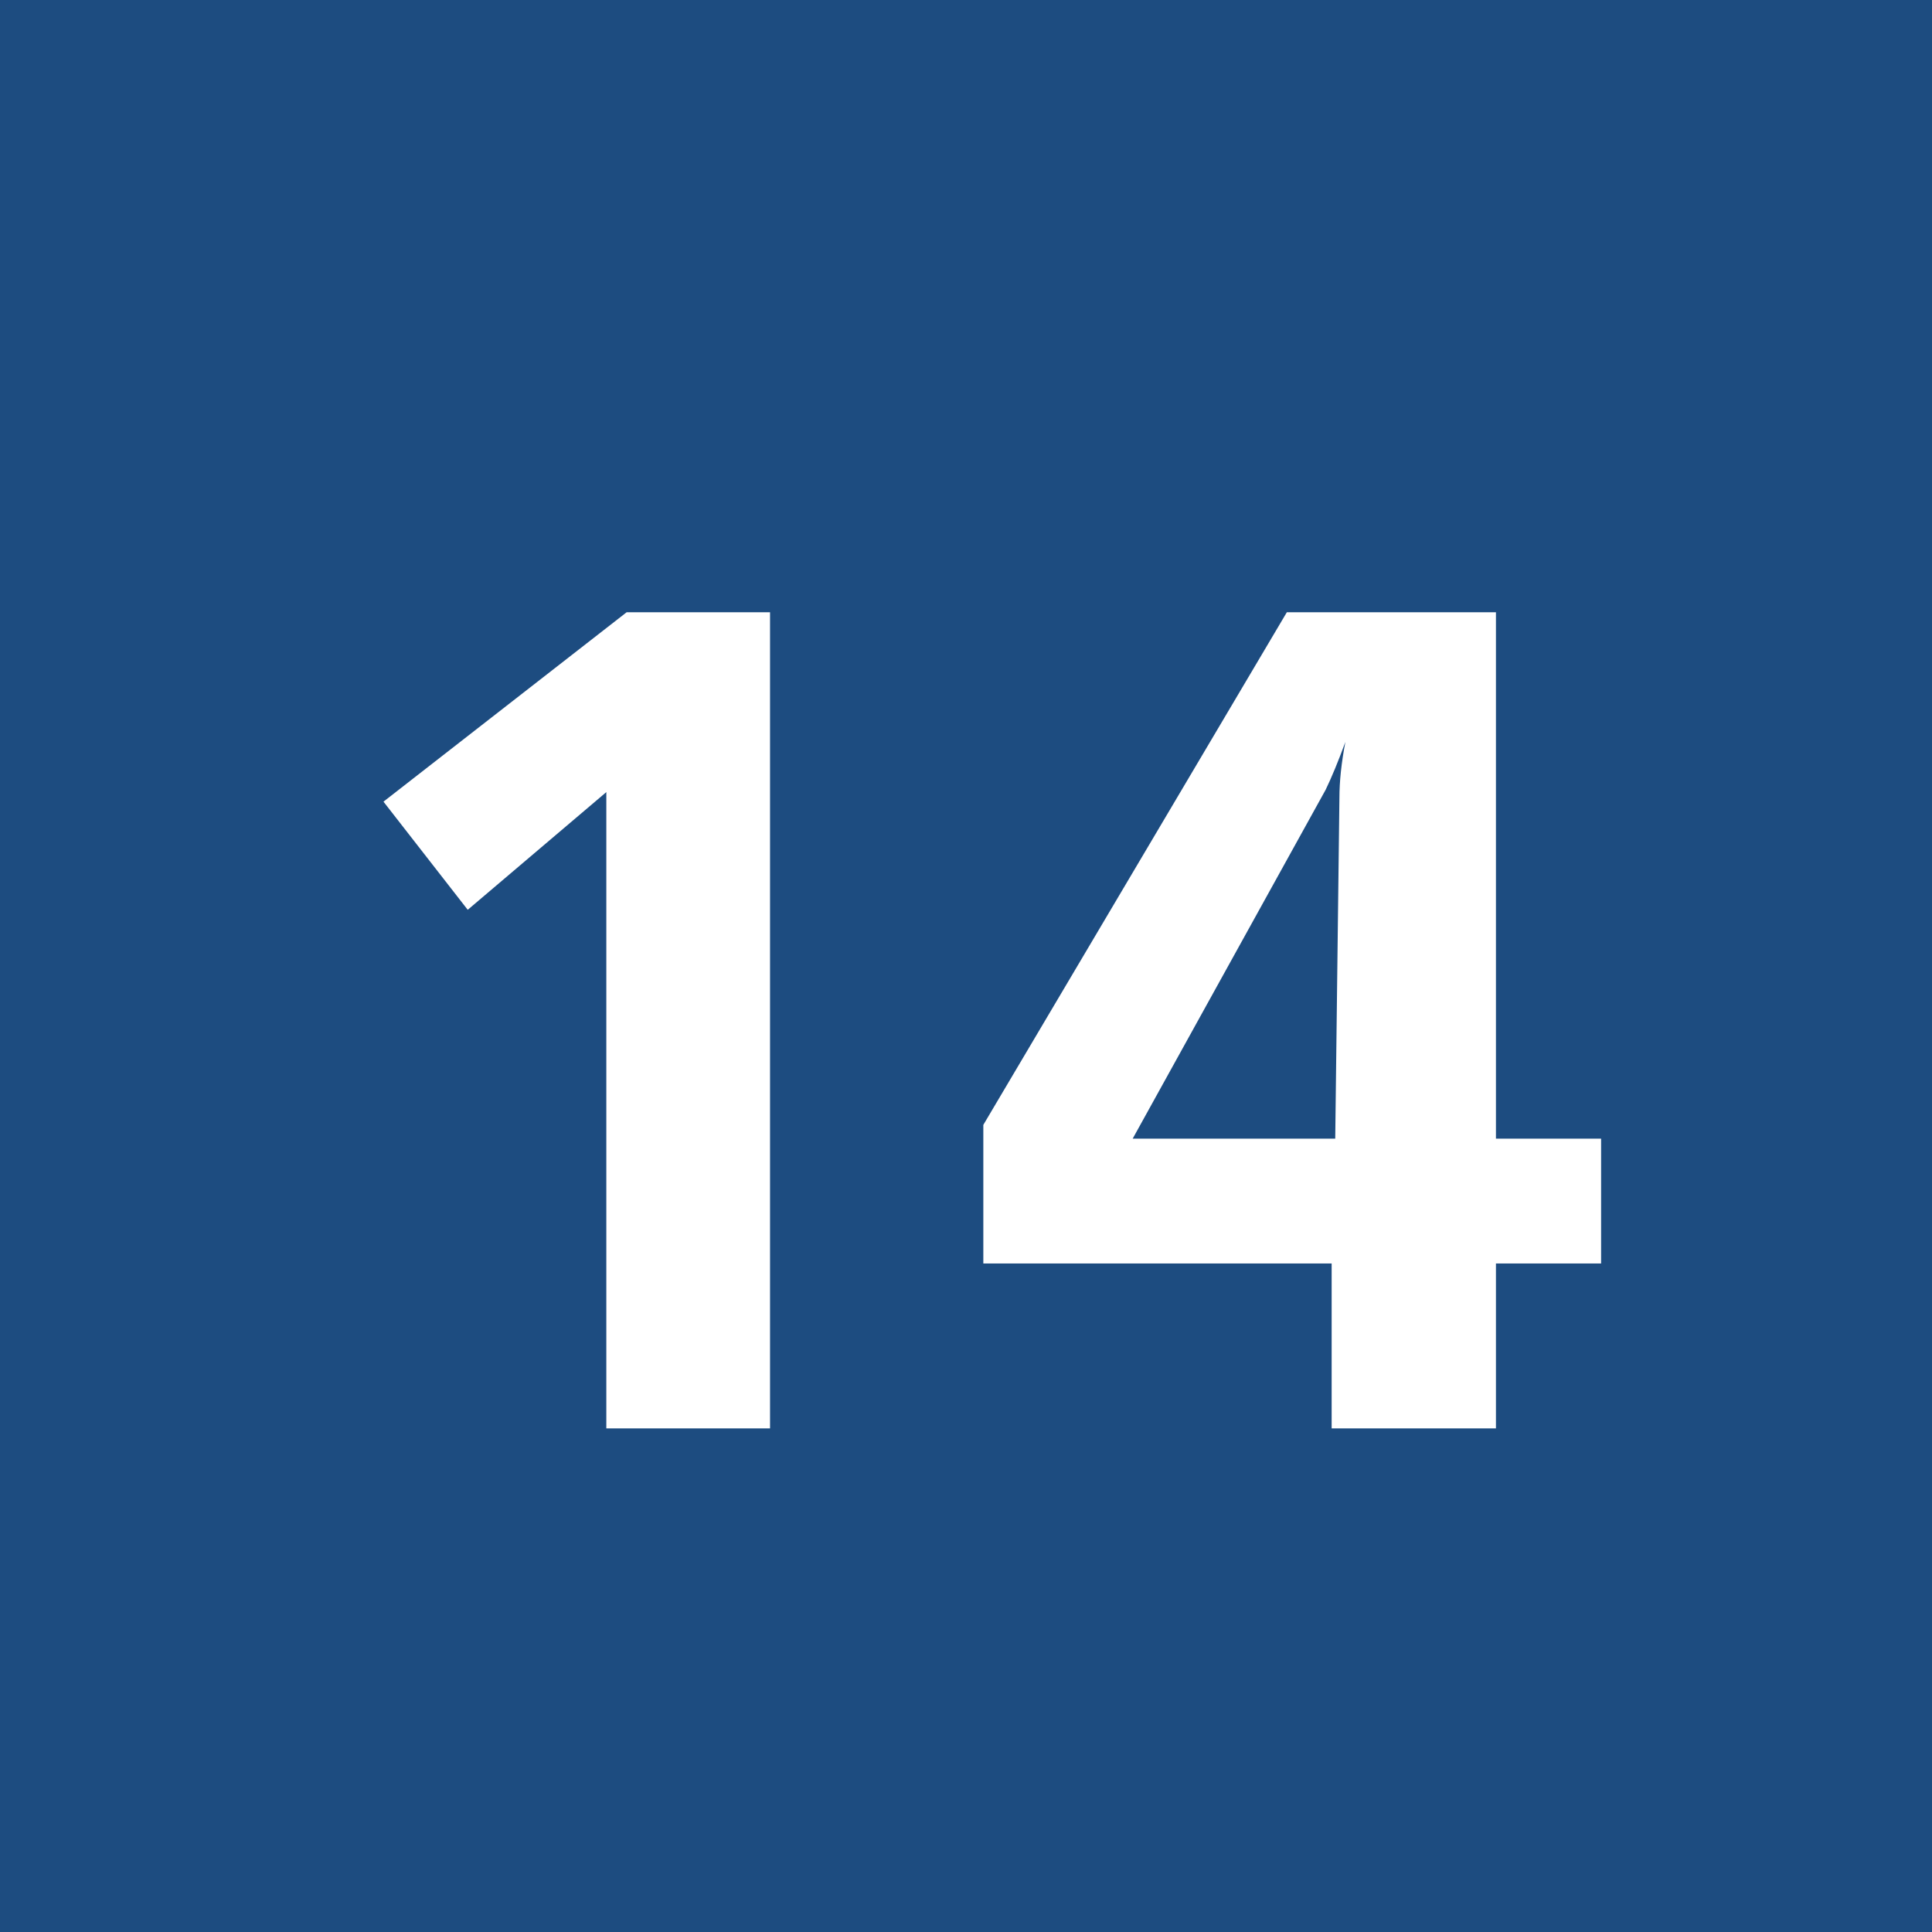 <svg width="1500" height="1500" viewBox="0 0 1500 1500" fill="none" xmlns="http://www.w3.org/2000/svg">
<rect width="1500" height="1500" fill="#1D4C80"/>
<path d="M597.852 1109H470.752V614.981L363.135 706.363L297.729 622.403L486.523 475.357H597.852V1109ZM1243.09 884.024V980.973H1161.45V1109H1033.89V980.973H763.452V873.355L999.097 475.357H1161.45V884.024H1243.09ZM1036.67 884.024L1039.92 619.62C1039.92 606.632 1041.46 592.097 1044.56 576.017C1038.99 591.17 1033.89 603.539 1029.25 613.126L879.419 884.024H1036.67Z" fill="white"/>
</svg>
